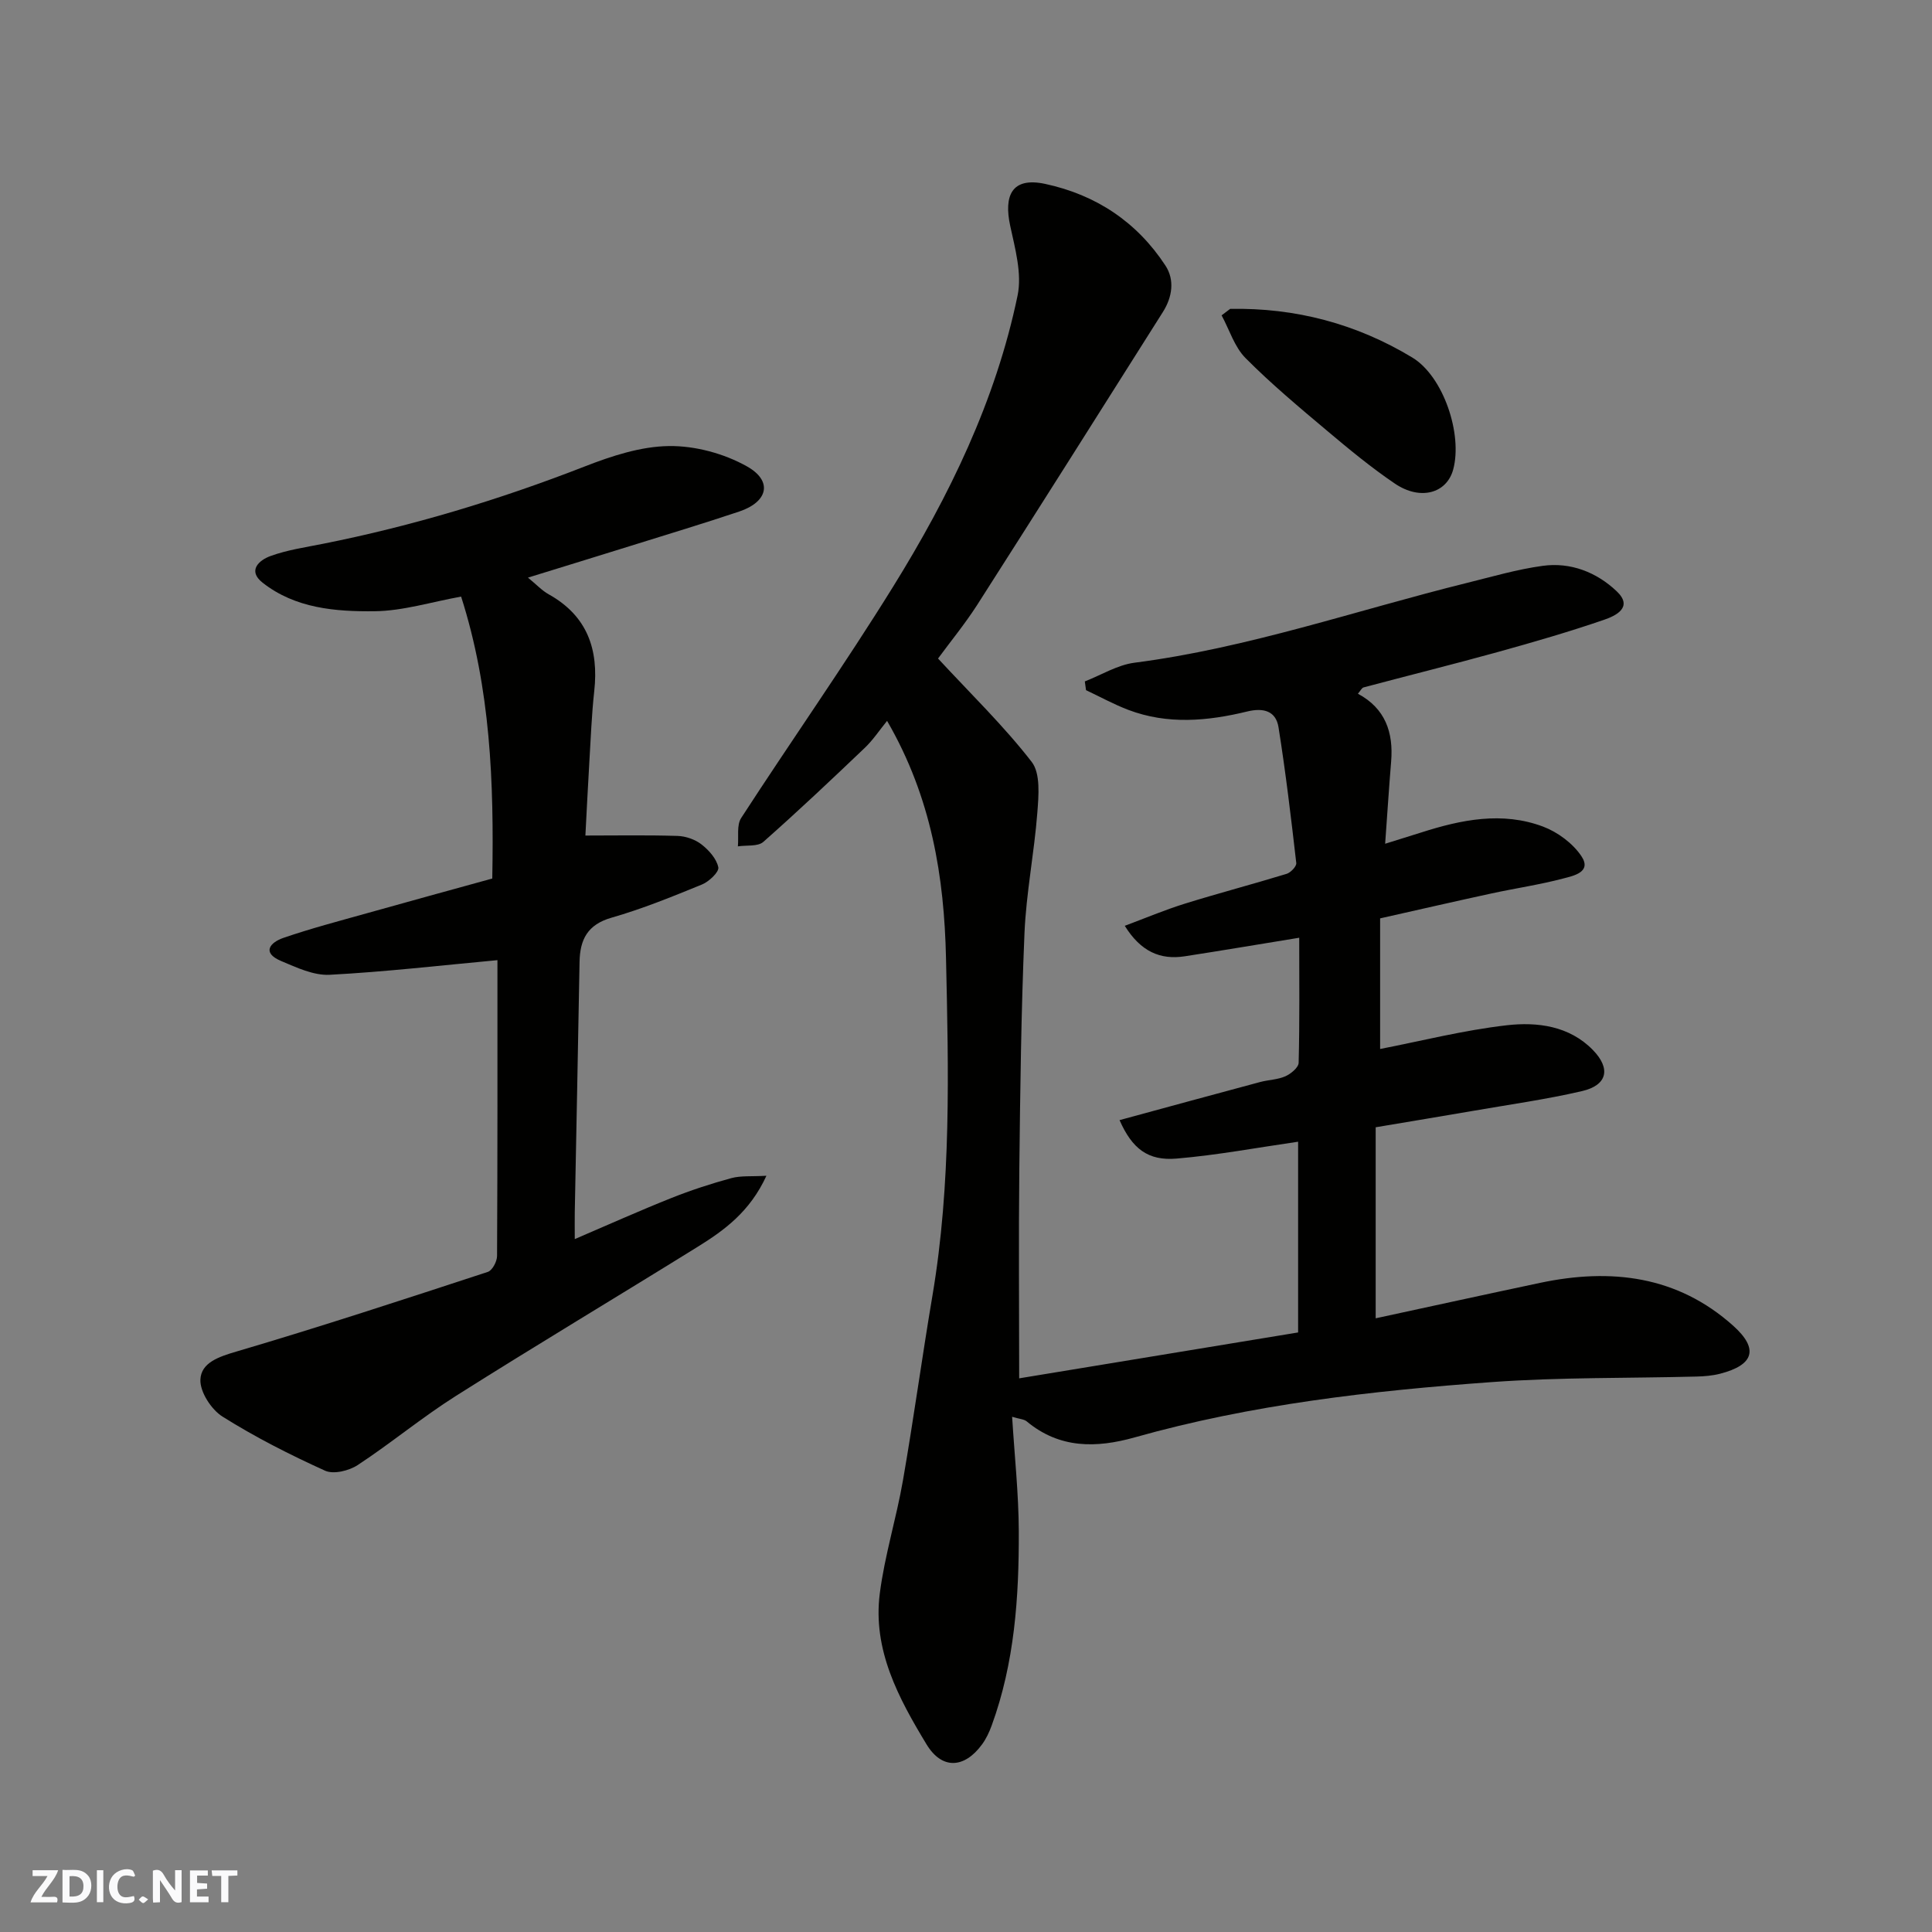 <svg enable-background="new 0 0 400 400" viewBox="0 0 400 400" xmlns="http://www.w3.org/2000/svg"><rect x="0" y="0" width="400" height="400" fill="#808080" stroke="none"/><g fill="#fafafb"><path d="m37.59 393.81c-.92.31-1.52.05-2-.78-.7-1.2-1.52-2.34-2.47-3.78v4.59c-.55.03-.95.05-1.41.07-.03-.37-.06-.64-.06-.91 0-1.91 0-3.81 0-5.7 1.13-.41 1.77-.03 2.29.91.62 1.11 1.38 2.14 2.31 3.19v-4.2h1.35v6.61z"/><path d="m12.94 393.88v-6.75c1.9.19 3.93-.54 5.37 1.29.8 1.01.78 2.88.03 3.97-1.37 1.97-3.4 1.51-5.4 1.49m1.45-1.22c2.04.12 2.92-.58 2.89-2.21-.03-1.51-.98-2.19-2.89-2z"/><path d="m11.81 393.87h-5.49c.68-2.18 2.47-3.48 3.51-5.45h-3.08v-1.21h5.29c-.71 2.13-2.44 3.48-3.47 5.51.86 0 1.63.04 2.39-.01.79-.05 1.14.21.85 1.16"/><path d="m39.33 393.86v-6.61h3.7v1.07h-2.22v1.52c.68.04 1.34.09 2.07.13v1.07c-.72.05-1.38.09-2.1.14v1.48h2.4v1.19h-3.85z"/><path d="m27.71 388.56c-1.15-.3-2.46-.61-3.1.64-.37.73-.41 1.93-.06 2.67.63 1.35 1.99.93 3.17.68.35.94-.01 1.32-.93 1.46-1.62.25-3.05-.27-3.76-1.48-.73-1.24-.6-3.03.31-4.17.88-1.11 2.71-1.7 4-1.16.32.13.44.74.65 1.12-.1.08-.19.16-.28.24"/><path d="m49.15 387.24v1.07c-.59.02-1.17.05-1.87.08v5.44h-1.48v-5.44h-1.85c-.05-.4-.08-.73-.13-1.15z"/><path d="m20.06 387.21h1.33v6.62h-1.33z"/><path d="m30.68 393.25c-.49.38-.8.79-1.05.76-.32-.05-.6-.45-.9-.7.26-.24.51-.64.8-.67.29-.04.62.3 1.15.61"/></g><path d="m194.21 136.34c6.87 7.42 13.66 14 19.39 21.4 1.85 2.39 1.44 6.98 1.17 10.5-.64 8.33-2.3 16.59-2.66 24.92-.69 16.25-.89 32.53-1.07 48.8-.16 14.42-.03 28.84-.03 43.41 18.68-3.07 38.1-6.26 57.75-9.5 0-13.19 0-26.3 0-39.49-8.45 1.22-16.76 2.78-25.14 3.49-5.95.51-9.22-2.04-11.83-7.96 9.78-2.66 19.44-5.3 29.11-7.89 1.73-.46 3.63-.48 5.23-1.19 1.14-.51 2.72-1.81 2.74-2.8.22-8.61.12-17.22.12-25.88-8.26 1.34-15.97 2.65-23.7 3.84-5.07.78-9.1-.97-12.42-6.31 4.23-1.58 8.27-3.29 12.45-4.59 6.98-2.17 14.07-4.03 21.06-6.17.85-.26 2.07-1.55 2-2.23-1.08-9.39-2.19-18.79-3.68-28.13-.54-3.36-3.11-4.07-6.45-3.26-8.21 2-16.51 2.76-24.65-.33-3-1.14-5.84-2.71-8.75-4.08-.08-.6-.17-1.21-.25-1.81 3.42-1.33 6.74-3.41 10.27-3.87 23.55-3.04 45.93-10.85 68.83-16.52 5.21-1.29 10.41-2.82 15.71-3.54 5.78-.79 11.13 1.32 15.28 5.24 3.56 3.35-.19 5.11-2.61 5.94-7.22 2.48-14.57 4.61-21.93 6.65-9.25 2.56-18.56 4.87-27.83 7.34-.39.1-.65.7-1.18 1.31 5.67 3.03 7.38 8 6.88 14.04-.45 5.42-.79 10.84-1.24 17.02 2.82-.88 5.16-1.6 7.49-2.34 8.3-2.66 16.77-4.38 25.21-1.21 3.02 1.14 6.14 3.45 7.92 6.1 2.24 3.34-1.66 4.09-3.74 4.64-4.87 1.29-9.89 2.02-14.82 3.09-7.49 1.62-14.95 3.34-23.1 5.17v27.04c8.41-1.63 17.24-3.88 26.22-4.91 6.31-.72 12.94.11 17.82 5.11 3.8 3.89 2.98 7.31-2.24 8.52-7.45 1.73-15.06 2.79-22.6 4.1-6.44 1.11-12.88 2.17-20.12 3.39v39.55c11.17-2.41 22.6-4.92 34.05-7.34 14.67-3.1 28.42-1.47 39.98 8.89 5.36 4.81 4.25 8.13-2.74 9.93-1.57.4-3.24.54-4.86.58-14.1.37-28.24.13-42.29 1.14-24.97 1.8-49.83 4.63-74.05 11.46-7.93 2.23-15.54 2.34-22.33-3.31-.56-.47-1.49-.49-3.03-.96.51 8.24 1.35 15.97 1.38 23.71.05 13.63-.87 27.21-5.61 40.2-.5 1.37-1.14 2.75-2 3.92-3.65 4.99-8.3 5.26-11.49-.01-5.78-9.54-11.18-19.54-9.68-31.23 1.01-7.89 3.44-15.59 4.8-23.44 2.21-12.71 3.95-25.5 6.1-38.22 3.92-23.19 3.33-46.58 2.81-69.9-.37-16.7-2.97-33.2-12.2-49.11-1.57 1.92-2.91 3.97-4.64 5.61-6.9 6.58-13.84 13.14-20.99 19.45-1.14 1-3.48.64-5.26.92.19-1.98-.28-4.39.68-5.87 10.38-16.01 21.38-31.64 31.43-47.85 11.63-18.75 21.28-38.55 25.8-60.33.94-4.54-.52-9.73-1.54-14.48-1.3-6.1.24-10.12 7.23-8.63 10.55 2.26 19.01 7.89 24.92 16.91 1.95 2.98 1.42 6.53-.51 9.59-12.81 20.28-25.61 40.56-38.52 60.76-2.54 3.93-5.55 7.6-8.05 11.01z" fill="#010100"/><path d="m119 256.54c7.14-3.06 13.49-5.91 19.94-8.48 4.06-1.62 8.25-2.99 12.47-4.14 2-.54 4.21-.31 7.27-.49-3.43 7.46-8.72 11.29-14.27 14.73-16.62 10.32-33.43 20.36-49.97 30.82-7.02 4.43-13.45 9.79-20.39 14.35-1.8 1.18-5 1.96-6.75 1.16-7.28-3.3-14.46-6.94-21.22-11.19-2.33-1.46-4.7-5.12-4.59-7.67.15-3.51 3.79-4.73 7.47-5.81 17.45-5.14 34.74-10.82 52.04-16.49.93-.3 1.91-2.16 1.91-3.3.11-20.81.08-41.63.08-61.24-11.67 1.08-23.18 2.42-34.74 3.03-3.3.17-6.85-1.5-10.06-2.86-4.11-1.74-2.21-3.86.48-4.78 5.67-1.95 11.5-3.48 17.28-5.1 8.59-2.42 17.21-4.77 25.97-7.19.36-19.92-.36-39.35-6.45-58.37-6.22 1.12-12.06 2.97-17.92 3.03-8.08.09-16.41-.58-23.18-5.91-3.21-2.52-.68-4.68 1.61-5.51 3.47-1.27 7.22-1.81 10.87-2.54 18.56-3.69 36.57-9.14 54.2-16.01 5.56-2.17 11.61-4.16 17.46-4.23 5.41-.07 11.4 1.55 16.14 4.21 5.4 3.04 4.36 7.35-1.61 9.35-7.4 2.48-14.87 4.73-22.32 7.06-6.83 2.13-13.67 4.23-21.41 6.62 1.75 1.43 2.89 2.68 4.3 3.46 7.97 4.45 10.38 11.38 9.42 20.05-.54 4.91-.72 9.86-1.02 14.79-.3 5.08-.55 10.16-.81 15.1 6.36 0 12.73-.12 19.09.08 1.69.05 3.63.73 4.95 1.76 1.53 1.19 3.12 2.97 3.48 4.74.19.95-1.92 2.96-3.37 3.55-6.16 2.52-12.36 5.05-18.75 6.88-4.98 1.43-6.53 4.54-6.61 9.17-.3 17.26-.66 34.52-.99 51.78-.03 1.61 0 3.21 0 5.59z" fill="#010100"/><path d="m254.69 63.95c13.5-.26 26.16 3.08 37.72 10.08 6.44 3.9 10.43 15.87 8.46 23.17-1.33 4.94-6.8 6.5-12.08 2.92-4.87-3.3-9.44-7.07-13.94-10.86-5.8-4.88-11.64-9.75-16.97-15.12-2.3-2.31-3.34-5.86-4.96-8.85.59-.44 1.18-.89 1.77-1.34z" fill="#010100"/></svg>